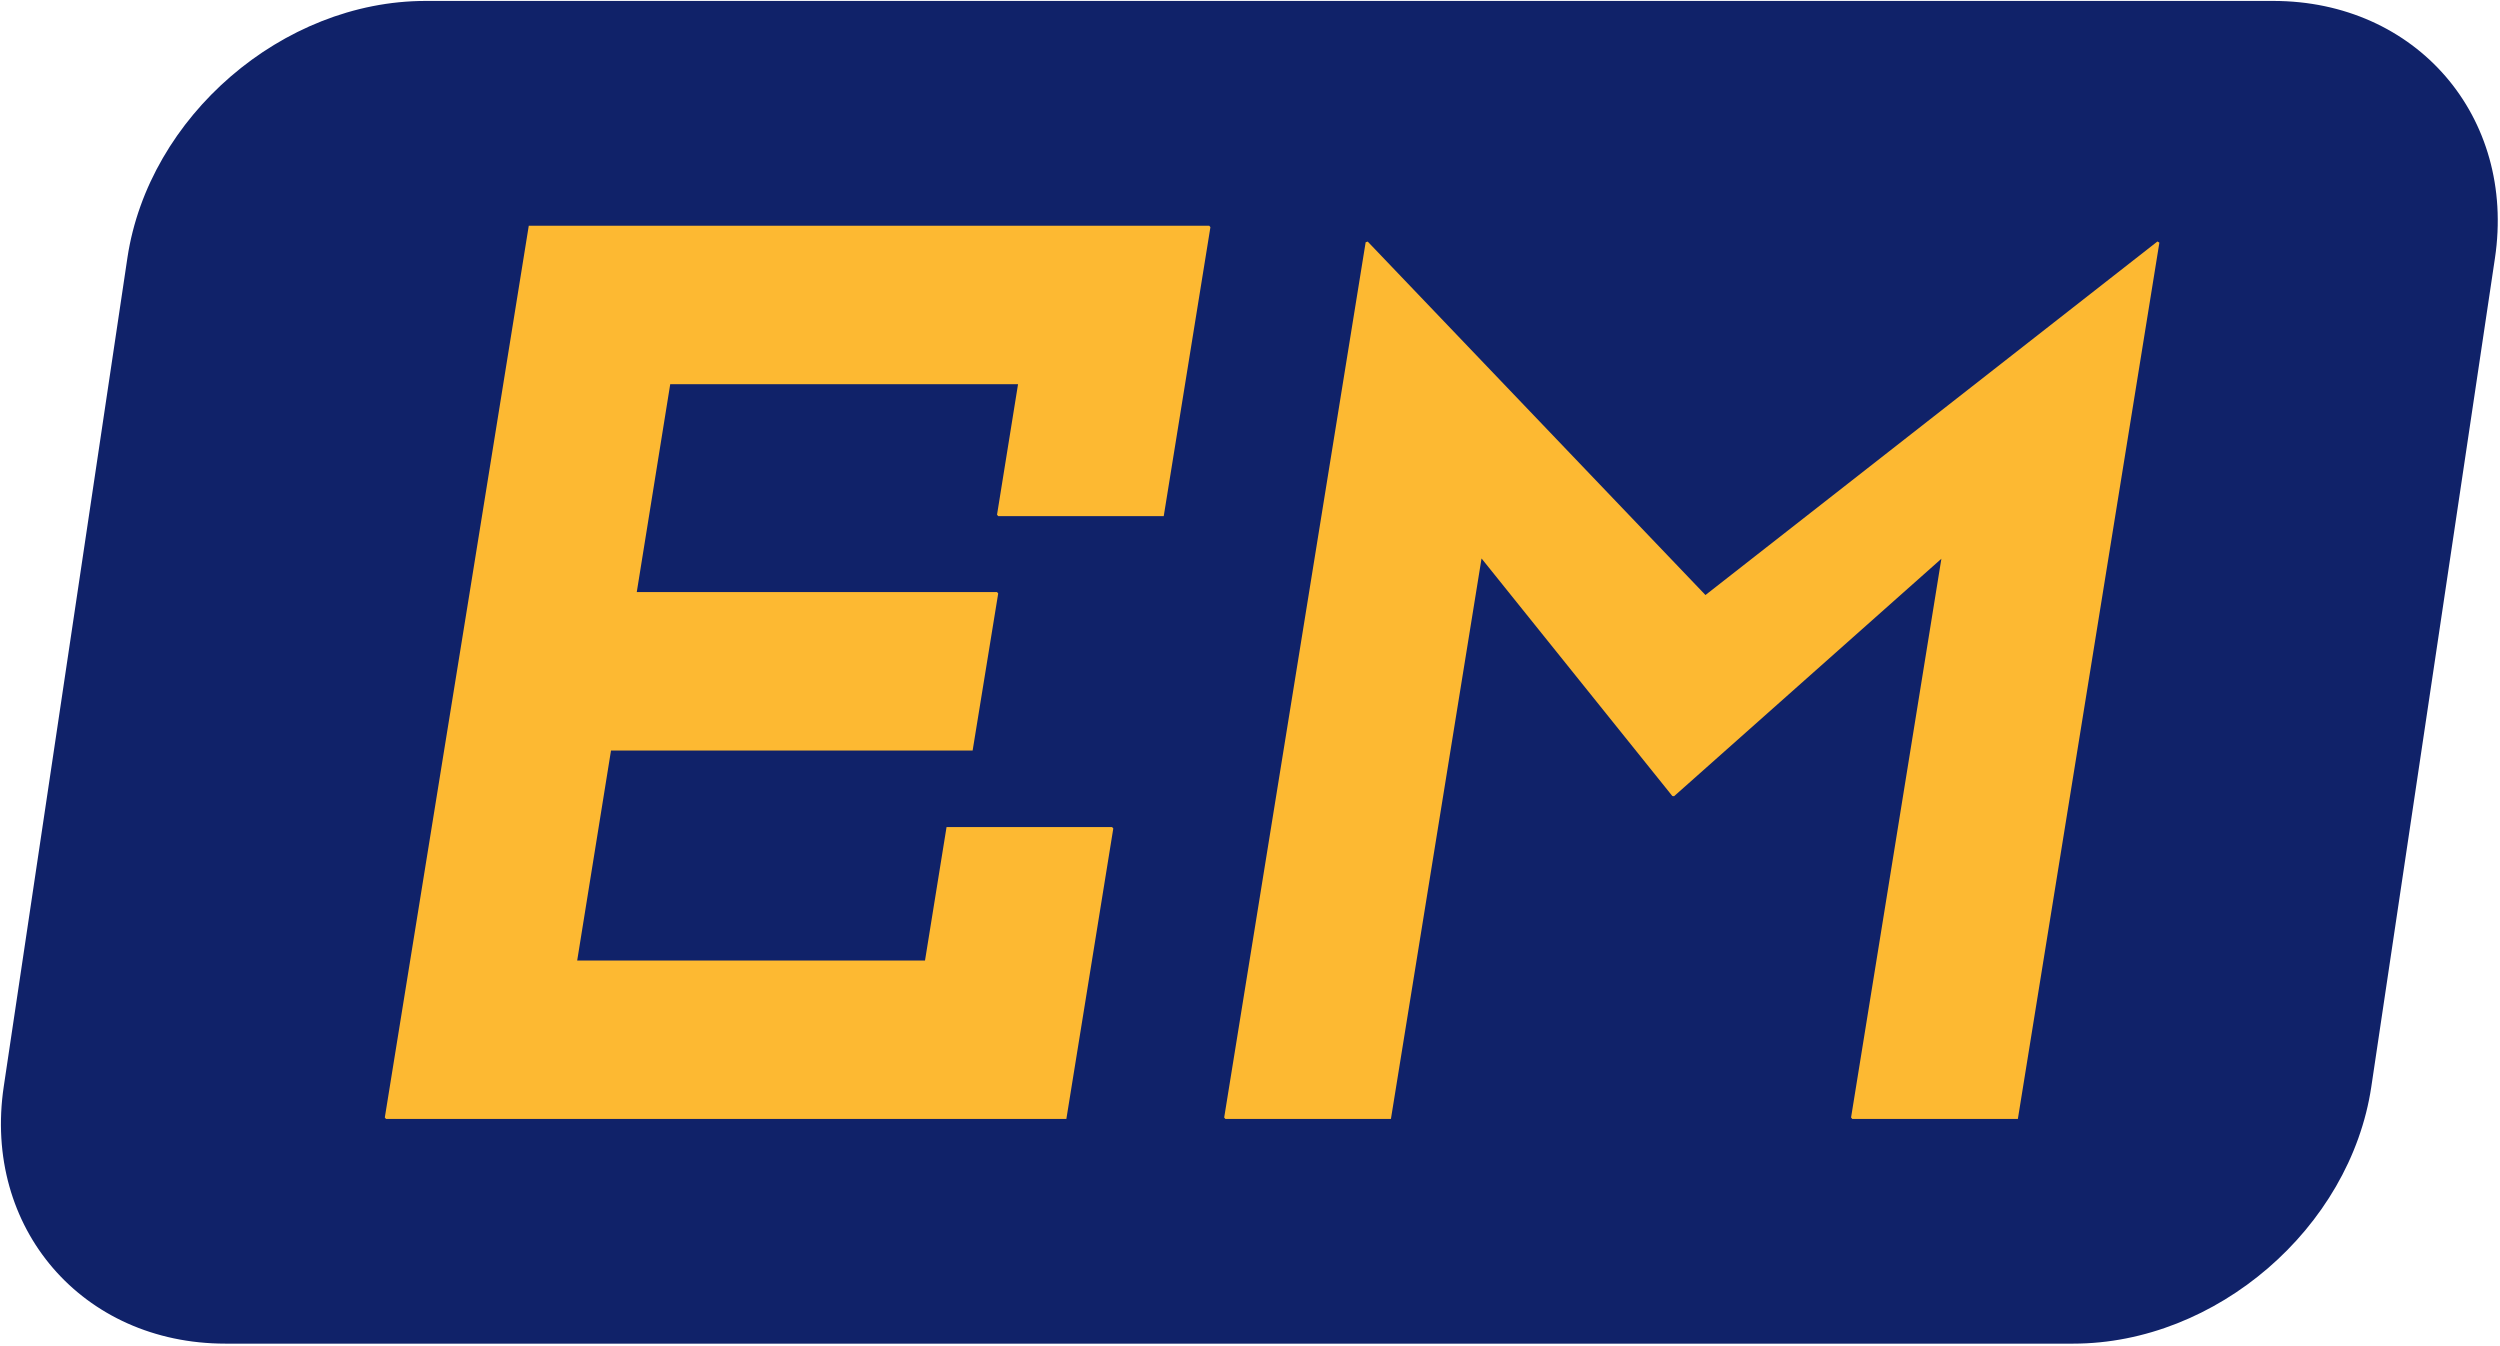 <?xml version="1.0" encoding="UTF-8" standalone="no"?><!DOCTYPE svg PUBLIC "-//W3C//DTD SVG 1.1//EN" "http://www.w3.org/Graphics/SVG/1.1/DTD/svg11.dtd"><svg width="100%" height="100%" viewBox="0 0 1085 584" version="1.1" xmlns="http://www.w3.org/2000/svg" xmlns:xlink="http://www.w3.org/1999/xlink" xml:space="preserve" xmlns:serif="http://www.serif.com/" style="fill-rule:evenodd;clip-rule:evenodd;stroke-miterlimit:1.414;"><path d="M1028.6,471.567c-9.124,61.08 -67.07,111.017 -128.815,111.017l-801.972,0c-61.744,0 -104.775,-49.937 -95.624,-111.017l53.656,-359.602c9.164,-61.067 67.096,-111.004 128.854,-111.004l801.892,0c61.758,0 104.789,49.937 95.665,111.004l-53.656,359.602Z" style="fill:#102269;fill-rule:nonzero;"/><path d="M1028.6,471.567c-9.124,61.08 -67.07,111.017 -128.815,111.017l-801.972,0c-61.744,0 -104.775,-49.937 -95.624,-111.017l53.656,-359.602c9.164,-61.067 67.096,-111.004 128.854,-111.004l801.892,0c61.758,0 104.789,49.937 95.665,111.004l-53.656,359.602Z" style="fill:none;stroke:#102269;stroke-width:1.11px;"/><path d="M193.357,325.195l10.957,-67.721l25.62,-158.976l294.869,0l-20.187,124.976l-71.387,0l9.217,-57.255l-152.016,0l-14.689,91.255l156.957,0l-11.024,67.721l-156.943,0l-14.849,92.198l152.017,0l9.35,-57.92l71.399,0l-20.293,125.614l-294.83,0l25.832,-159.892Z" style="fill:#fdb932;fill-rule:nonzero;"/><path d="M193.357,325.195l10.957,-67.721l25.62,-158.976l294.869,0l-20.187,124.976l-71.387,0l9.217,-57.255l-152.016,0l-14.689,91.255l156.957,0l-11.024,67.721l-156.943,0l-14.849,92.198l152.017,0l9.35,-57.92l71.399,0l-20.293,125.614l-294.83,0l25.832,-159.892Z" style="fill:none;stroke:#fdb932;stroke-width:1.05px;"/><path d="M593.214,105.218l146.904,153.73l196.535,-153.73l-61.346,379.869l-71.426,0l39.432,-243.962l-117.101,104.031l-83.552,-104.031l-39.445,243.962l-71.4,0l61.399,-379.869Z" style="fill:#fdb932;fill-rule:nonzero;"/><path d="M593.214,105.218l146.904,153.73l196.535,-153.73l-61.346,379.869l-71.426,0l39.432,-243.962l-117.101,104.031l-83.552,-104.031l-39.445,243.962l-71.4,0l61.399,-379.869Z" style="fill:none;stroke:#fdb932;stroke-width:1.05px;"/></svg>